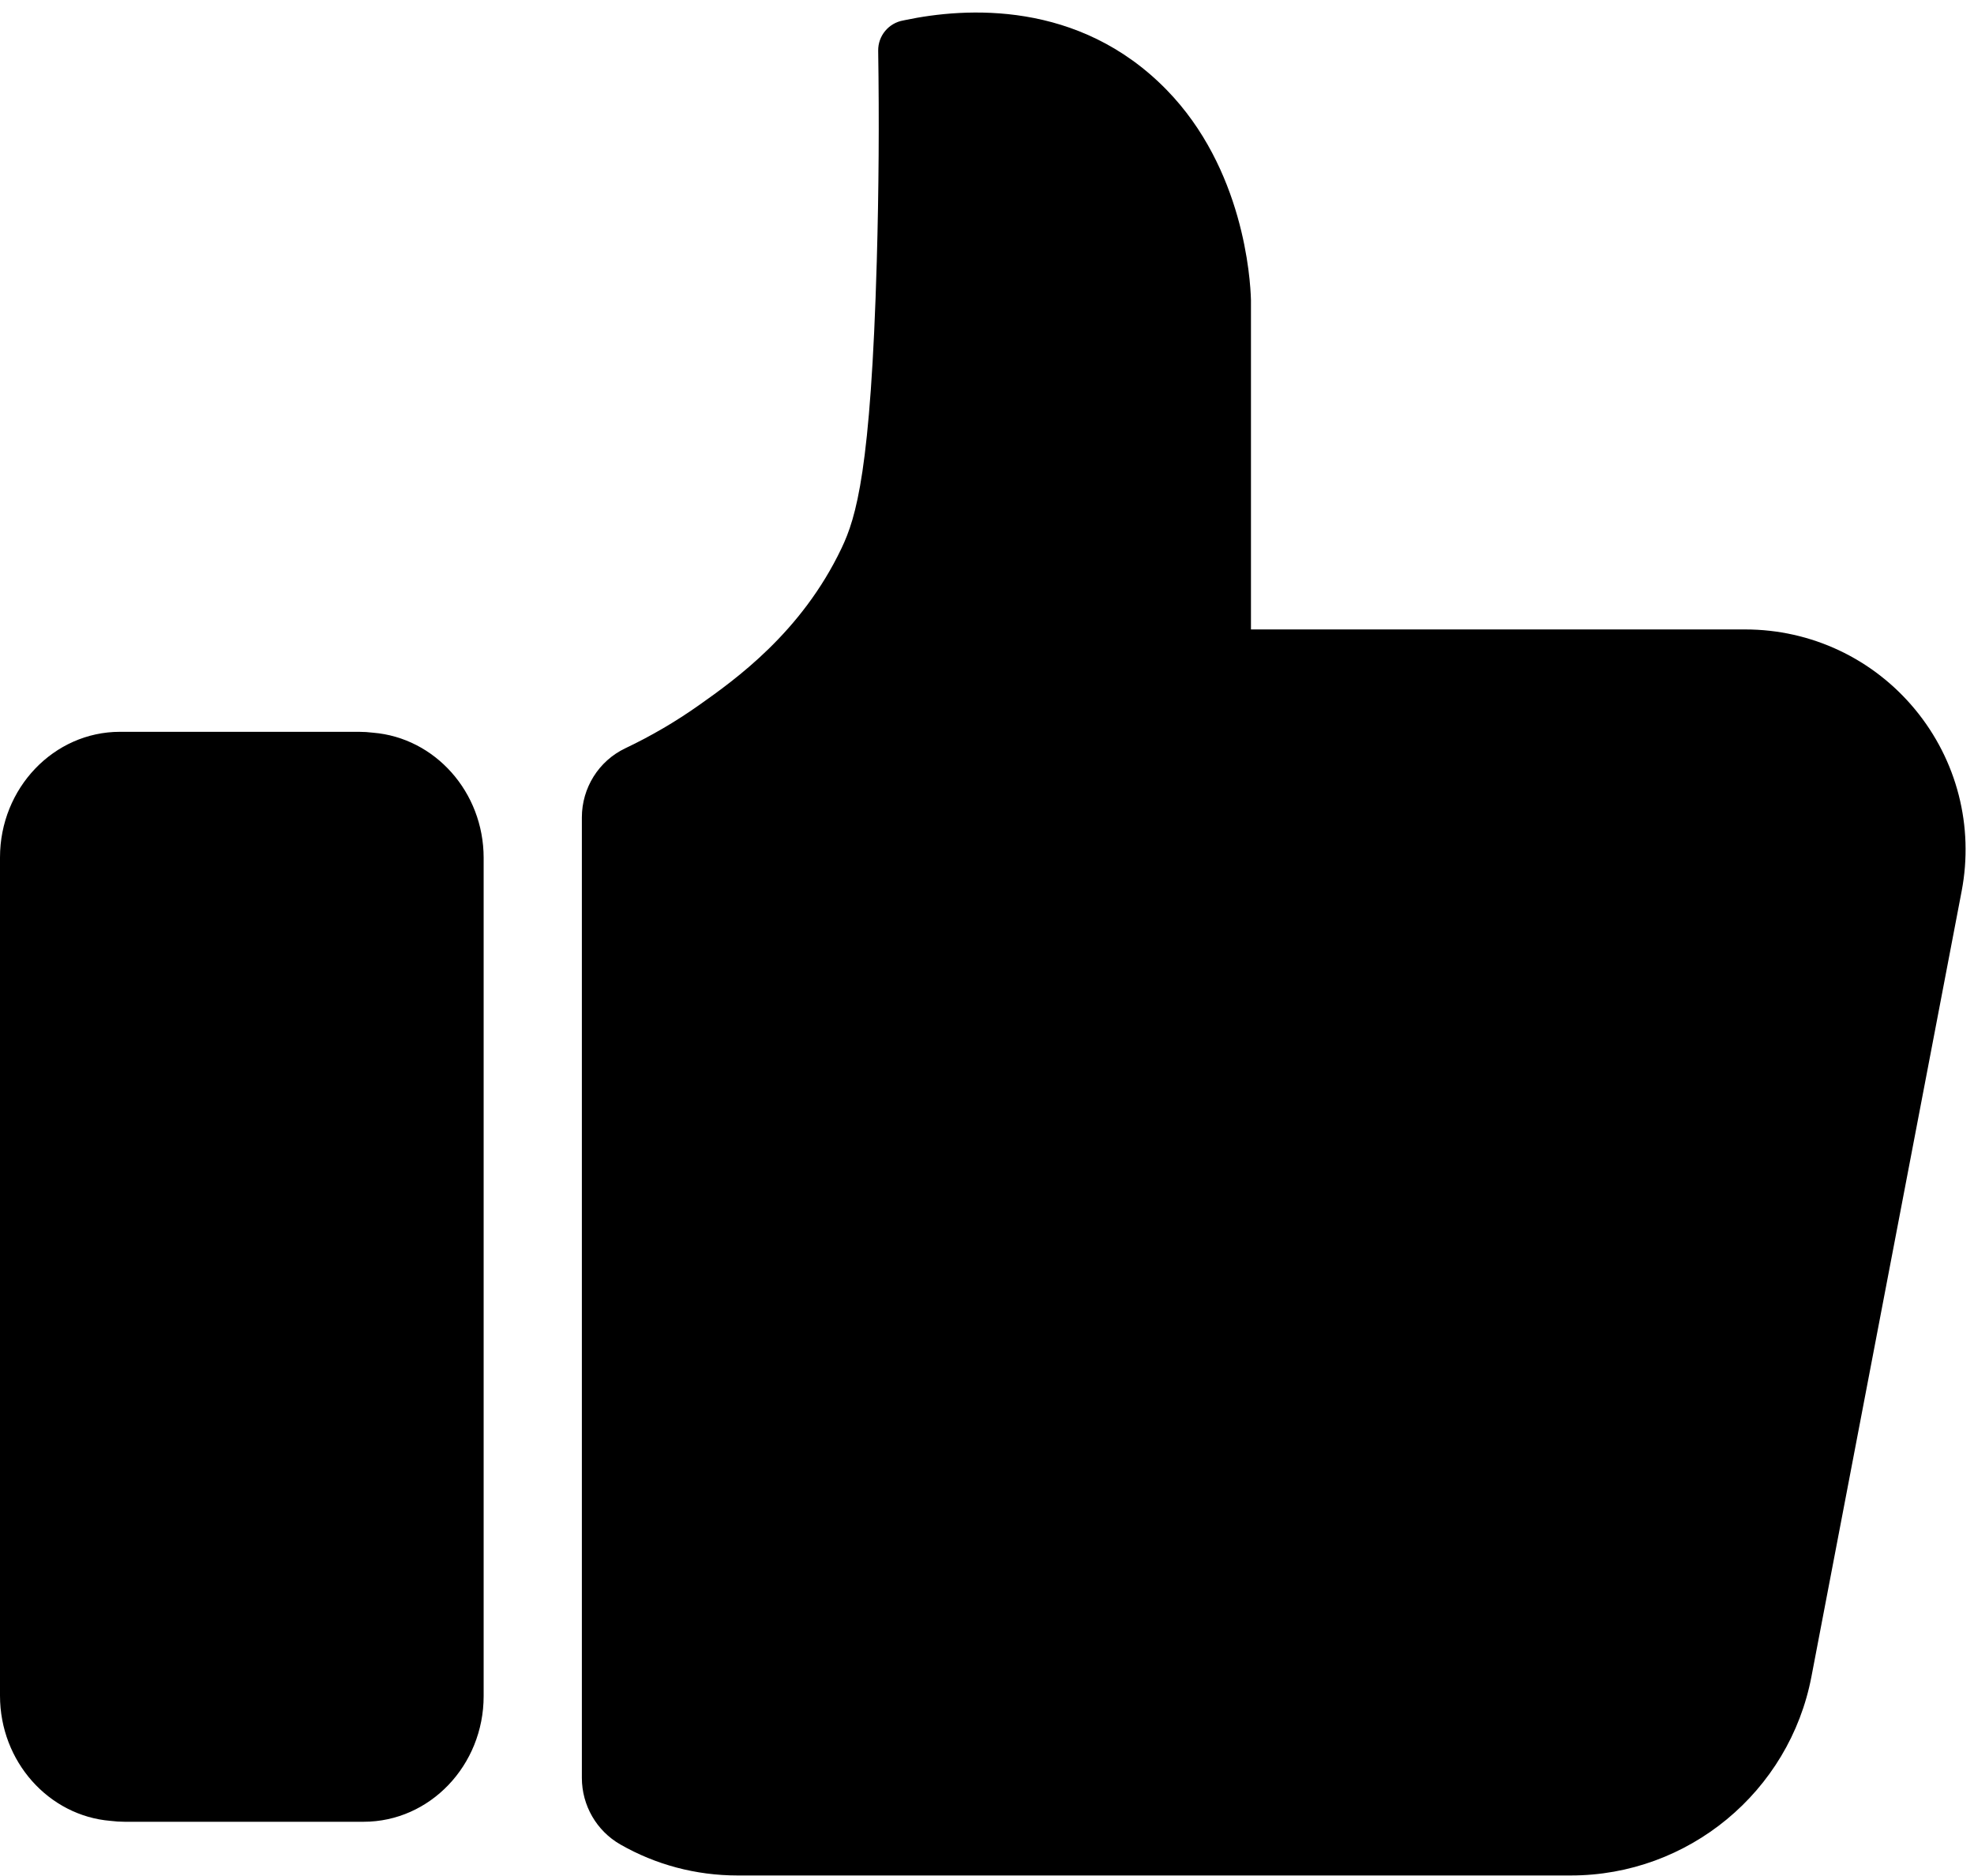 <?xml version="1.0" encoding="UTF-8"?><svg xmlns="http://www.w3.org/2000/svg" xmlns:xlink="http://www.w3.org/1999/xlink" height="464.2" preserveAspectRatio="xMidYMid meet" version="1.0" viewBox="0.0 -3.1 488.5 464.2" width="488.5" zoomAndPan="magnify"><g id="change1_1"><path d="M485.441,217.452l-37.168,194.369c-5.453,28.519-30.485,49.217-59.52,49.217 H182.524c-10.345,0-20.275-2.67-29.015-7.676 c-5.897-3.377-9.516-9.675-9.516-16.471V199.189c0-7.292,4.159-13.972,10.744-17.103 c6.388-3.038,12.478-6.597,18.24-10.673c8.853-6.262,25.33-17.917,35.29-38.872 c3.601-7.576,7.24-19.307,8.71-71.111c0.492-17.341,0.608-34.825,0.344-51.964 c-0.057-3.678,2.563-6.854,6.185-7.499c0.109-0.021,0.282-0.058,0.503-0.104 c14.814-3.112,42.917-5.008,64.666,17.25c19.074,19.521,20.75,46.724,20.893,51.979 c0.002,0.068,0.003,0.135,0.003,0.203v81.377h122.304 c16.313,0,31.633,7.21,42.029,19.783C484.299,185.027,488.505,201.428,485.441,217.452z M92.33,178.228c-1.149-0.141-2.314-0.22-3.493-0.22H29.692 C13.32,178.007,0,191.956,0,209.101v207.438c0,16.322,12.074,29.737,27.357,30.989 c1.149,0.141,2.314,0.22,3.493,0.22h59.145c16.372,0,29.692-13.948,29.692-31.093 V209.216C119.688,192.894,107.614,179.48,92.33,178.228z" fill="inherit"/></g></svg>